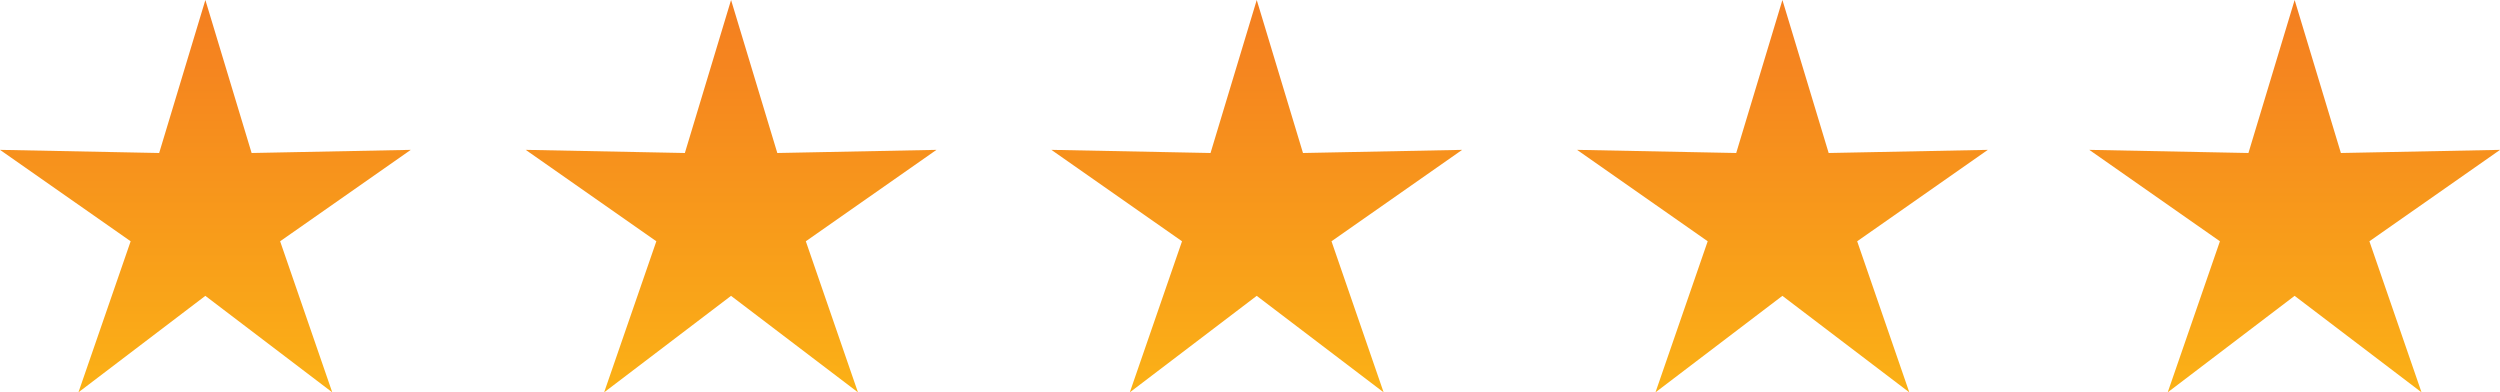 <svg height="24.325" viewBox="0 0 155 24.325" width="155" xmlns="http://www.w3.org/2000/svg" xmlns:xlink="http://www.w3.org/1999/xlink"><linearGradient id="a" gradientUnits="objectBoundingBox" x1=".5" x2=".5" y2="1"><stop offset="0" stop-color="#f47f20"/><stop offset=".167" stop-color="#f5851f"/><stop offset="1" stop-color="#fbb116"/></linearGradient><g fill="url(#a)"><path d="m12.733 0 2.867 9.486 9.868-.195-8.1 5.668 3.232 9.366-7.869-5.983-7.868 5.983 3.237-9.366-8.1-5.668 9.868.195z"/><path d="m12.733 0 2.867 9.486 9.868-.195-8.1 5.668 3.232 9.366-7.869-5.983-7.868 5.983 3.237-9.366-8.1-5.668 9.868.195z" transform="translate(65.185)"/><path d="m12.733 0 2.867 9.486 9.868-.195-8.1 5.668 3.232 9.366-7.869-5.983-7.868 5.983 3.237-9.366-8.1-5.668 9.868.195z" transform="translate(97.777)"/><path d="m12.733 0 2.867 9.486 9.868-.195-8.1 5.668 3.232 9.366-7.869-5.983-7.868 5.983 3.237-9.366-8.1-5.668 9.868.195z" transform="translate(129.535)"/><path d="m12.733 0 2.867 9.486 9.868-.195-8.1 5.668 3.232 9.366-7.869-5.983-7.868 5.983 3.237-9.366-8.1-5.668 9.868.195z" transform="translate(32.593)"/></g></svg>